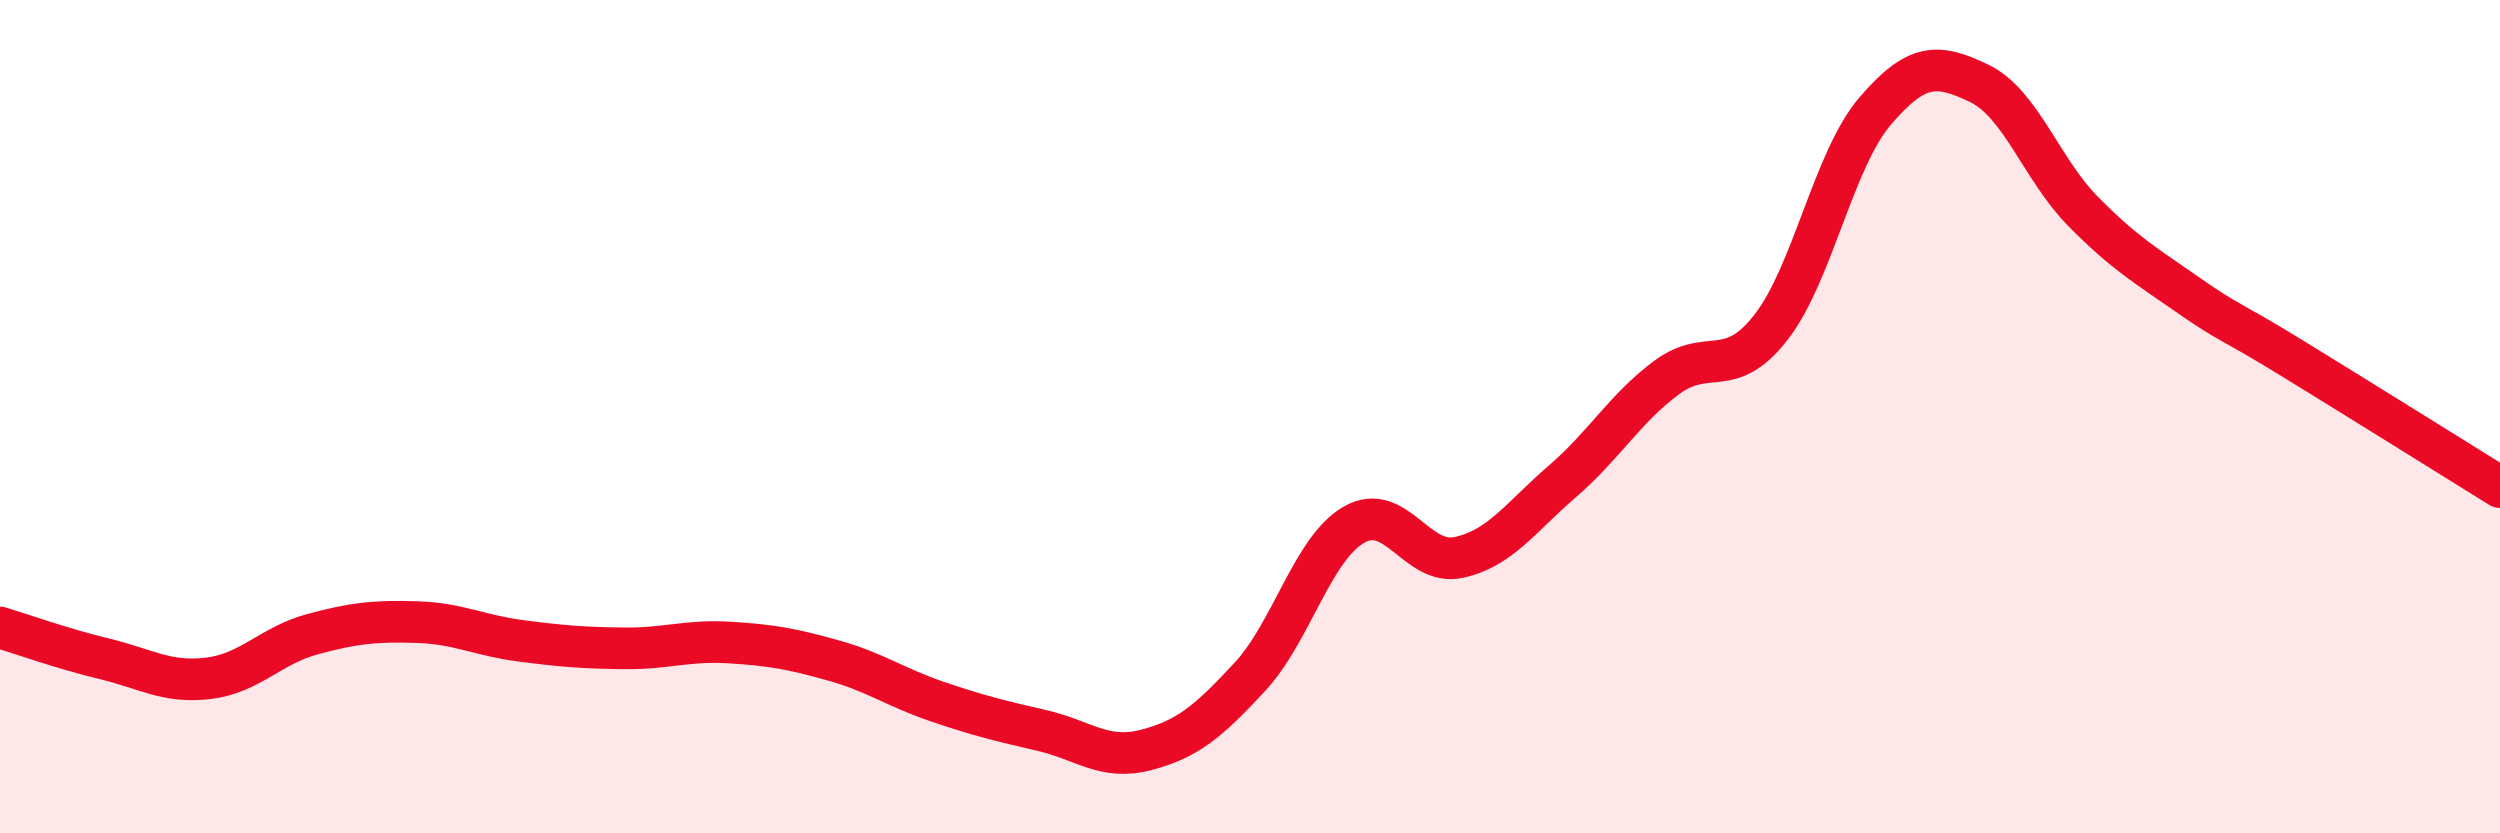 
    <svg width="60" height="20" viewBox="0 0 60 20" xmlns="http://www.w3.org/2000/svg">
      <path
        d="M 0,15.06 C 0.5,15.21 1.5,15.57 2.5,15.81 C 3.5,16.05 4,16.4 5,16.28 C 6,16.16 6.5,15.49 7.5,15.22 C 8.5,14.95 9,14.9 10,14.93 C 11,14.96 11.5,15.25 12.5,15.38 C 13.5,15.51 14,15.55 15,15.56 C 16,15.57 16.5,15.36 17.5,15.42 C 18.5,15.48 19,15.57 20,15.85 C 21,16.13 21.5,16.5 22.5,16.84 C 23.5,17.18 24,17.3 25,17.53 C 26,17.76 26.5,18.26 27.5,18 C 28.5,17.74 29,17.32 30,16.24 C 31,15.16 31.5,13.16 32.5,12.59 C 33.5,12.02 34,13.59 35,13.38 C 36,13.17 36.5,12.41 37.5,11.55 C 38.5,10.69 39,9.8 40,9.06 C 41,8.32 41.5,9.14 42.5,7.86 C 43.5,6.58 44,3.84 45,2.67 C 46,1.5 46.5,1.52 47.5,2 C 48.5,2.48 49,4.07 50,5.08 C 51,6.09 51.5,6.37 52.5,7.07 C 53.5,7.77 53.5,7.67 55,8.59 C 56.5,9.51 59,11.07 60,11.69L60 20L0 20Z"
        fill="#EB0A25"
        opacity="0.1"
        stroke-linecap="round"
        stroke-linejoin="round"
      />
      <path
        d="M 0,15.06 C 0.5,15.21 1.5,15.57 2.5,15.81 C 3.5,16.05 4,16.4 5,16.28 C 6,16.16 6.5,15.49 7.5,15.22 C 8.5,14.95 9,14.9 10,14.93 C 11,14.96 11.5,15.25 12.5,15.38 C 13.5,15.51 14,15.55 15,15.56 C 16,15.57 16.5,15.36 17.5,15.42 C 18.5,15.48 19,15.57 20,15.85 C 21,16.13 21.5,16.5 22.5,16.84 C 23.5,17.18 24,17.3 25,17.53 C 26,17.76 26.5,18.26 27.5,18 C 28.5,17.74 29,17.32 30,16.24 C 31,15.16 31.5,13.16 32.5,12.59 C 33.5,12.02 34,13.59 35,13.38 C 36,13.17 36.5,12.41 37.5,11.55 C 38.5,10.69 39,9.8 40,9.06 C 41,8.32 41.5,9.14 42.5,7.86 C 43.5,6.58 44,3.84 45,2.67 C 46,1.5 46.5,1.52 47.5,2 C 48.5,2.48 49,4.07 50,5.08 C 51,6.09 51.5,6.37 52.5,7.07 C 53.5,7.77 53.5,7.67 55,8.59 C 56.5,9.51 59,11.07 60,11.69"
        stroke="#EB0A25"
        stroke-width="1"
        fill="none"
        stroke-linecap="round"
        stroke-linejoin="round"
      />
    </svg>
  
